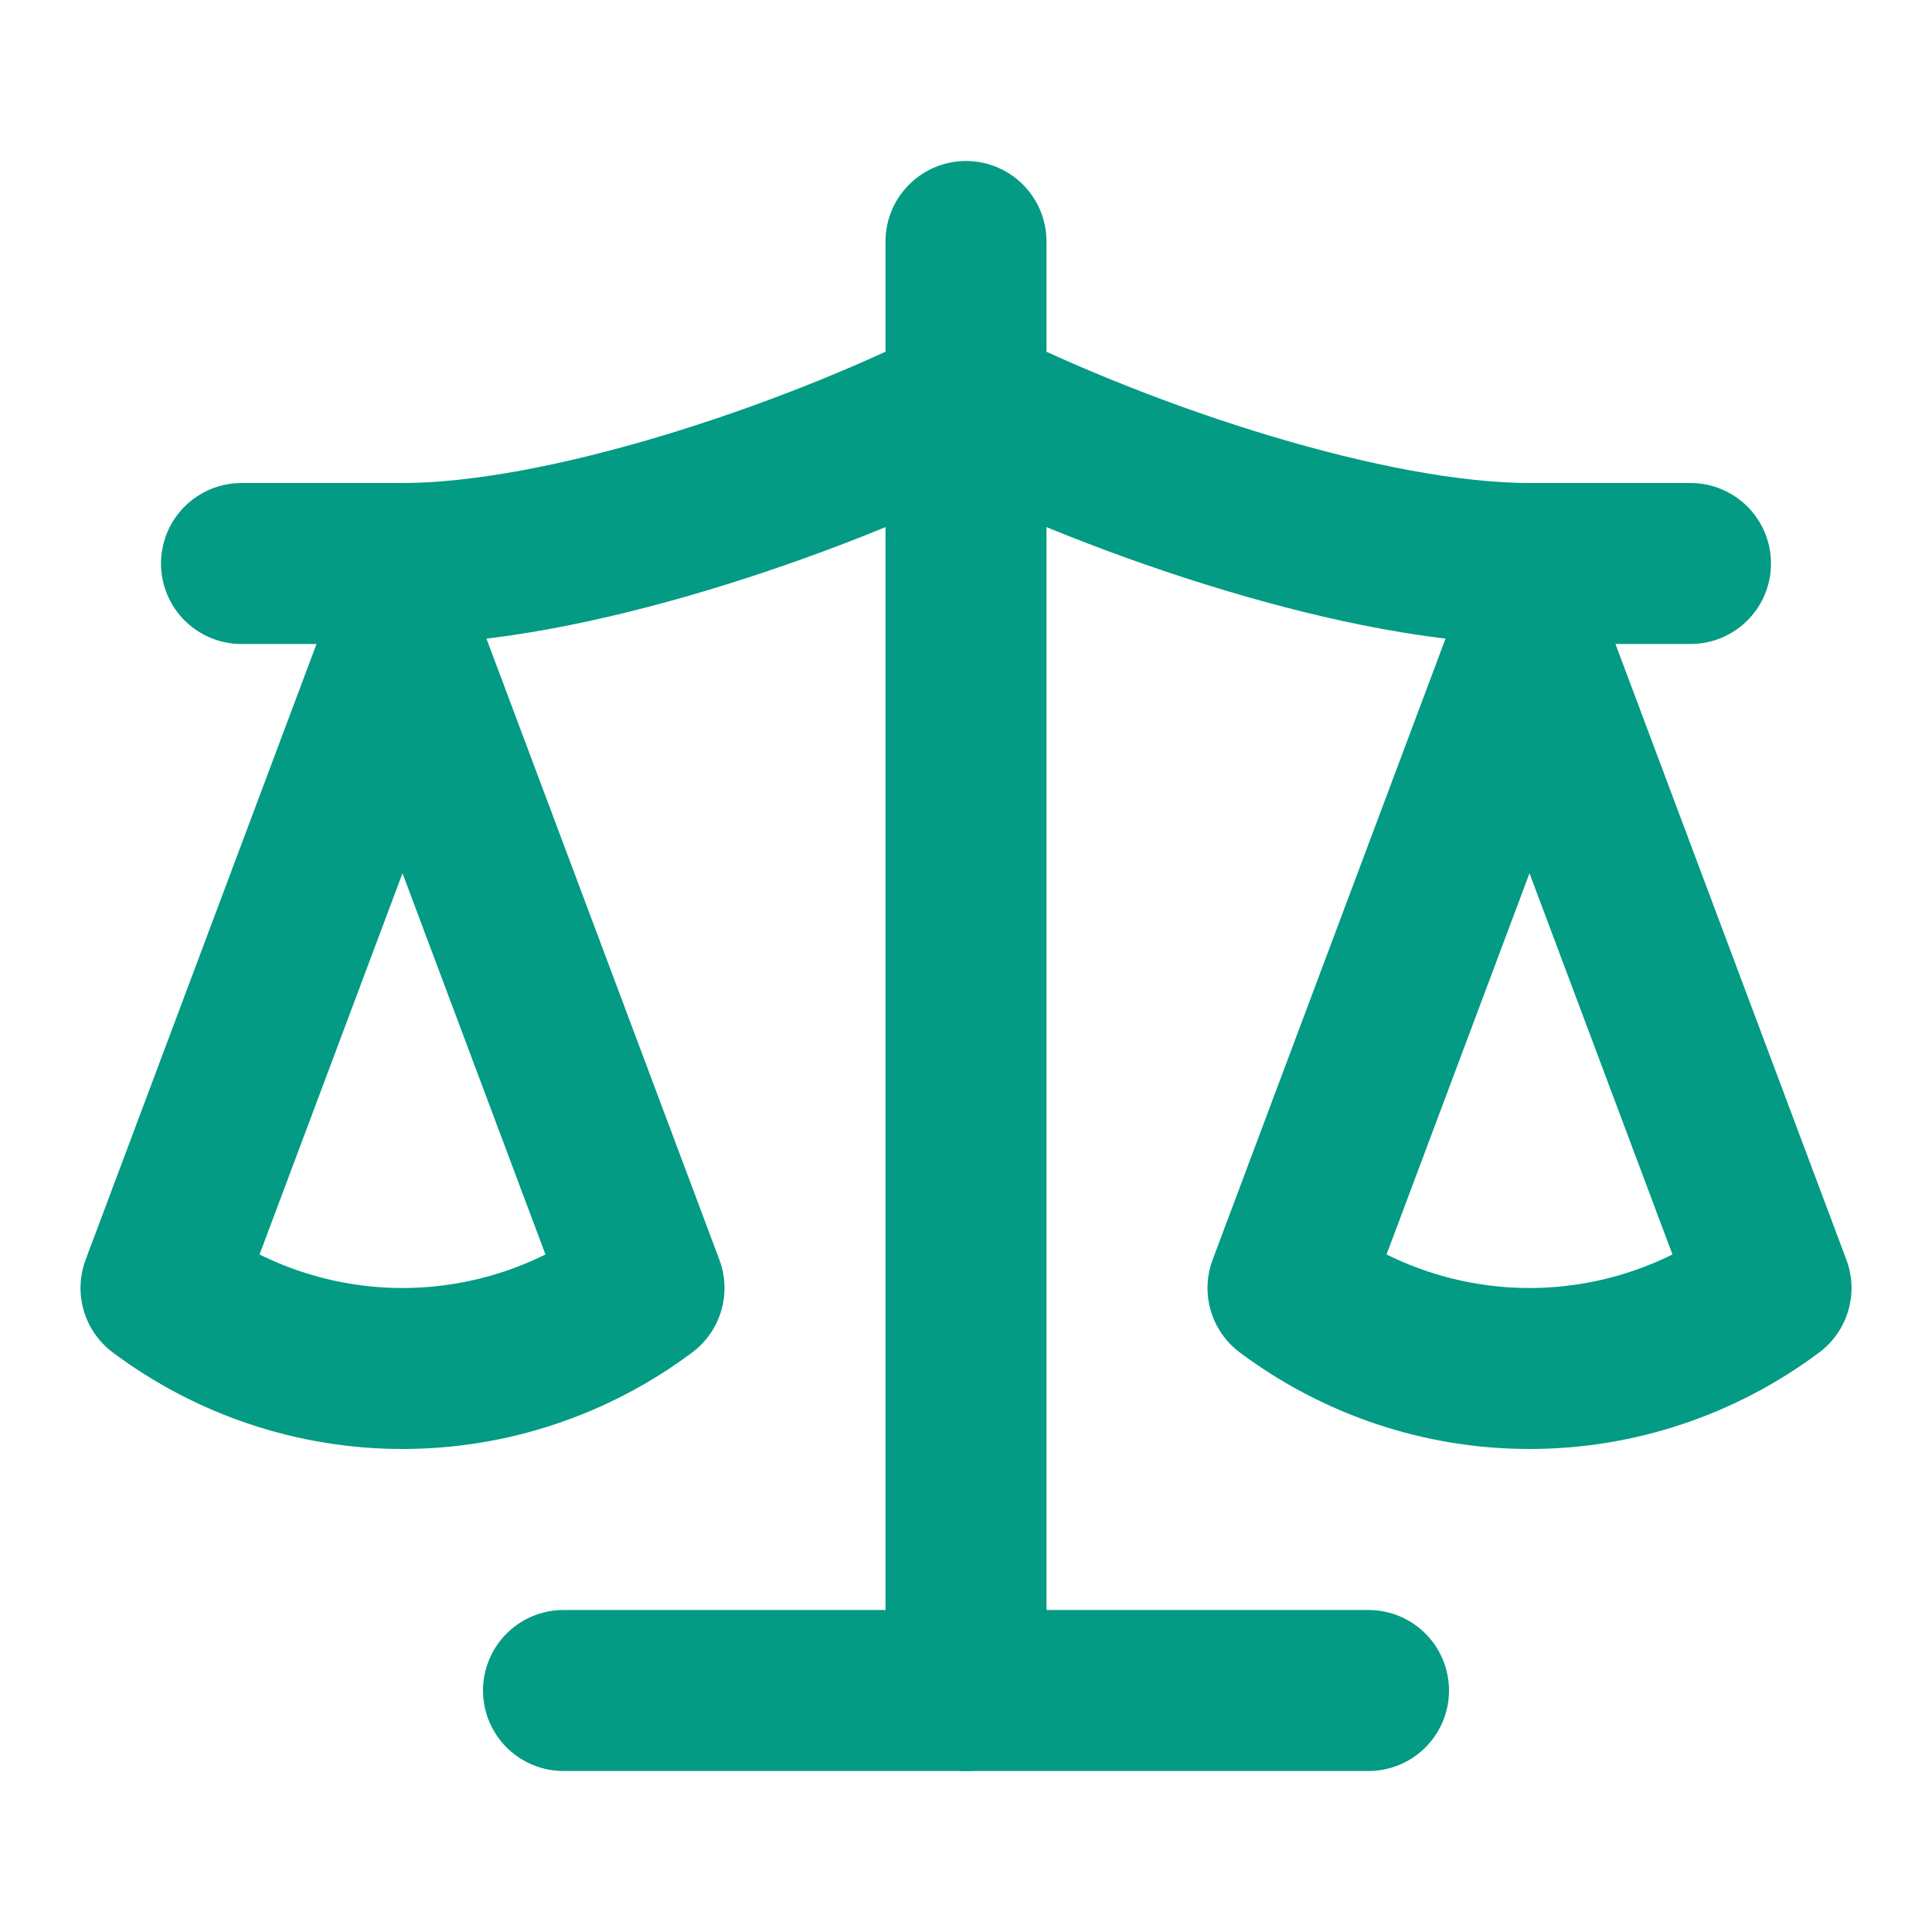 <svg width="24" height="24" viewBox="0 0 24 24" fill="none" xmlns="http://www.w3.org/2000/svg">
<path d="M16 16L19 8L22 16C21.13 16.65 20.08 17 19 17C17.92 17 16.87 16.65 16 16Z" stroke="#039B84" stroke-width="2" stroke-linecap="round" stroke-linejoin="round"/>
<path d="M2 16L5 8L8 16C7.13 16.65 6.08 17 5 17C3.92 17 2.87 16.65 2 16Z" stroke="#039B84" stroke-width="2" stroke-linecap="round" stroke-linejoin="round"/>
<path d="M7 21H17" stroke="#039B84" stroke-width="2" stroke-linecap="round" stroke-linejoin="round"/>
<path d="M12 3V21" stroke="#039B84" stroke-width="2" stroke-linecap="round" stroke-linejoin="round"/>
<path d="M3 7H5C7 7 10 6 12 5C14 6 17 7 19 7H21" stroke="#039B84" stroke-width="2" stroke-linecap="round" stroke-linejoin="round"/>
</svg>
